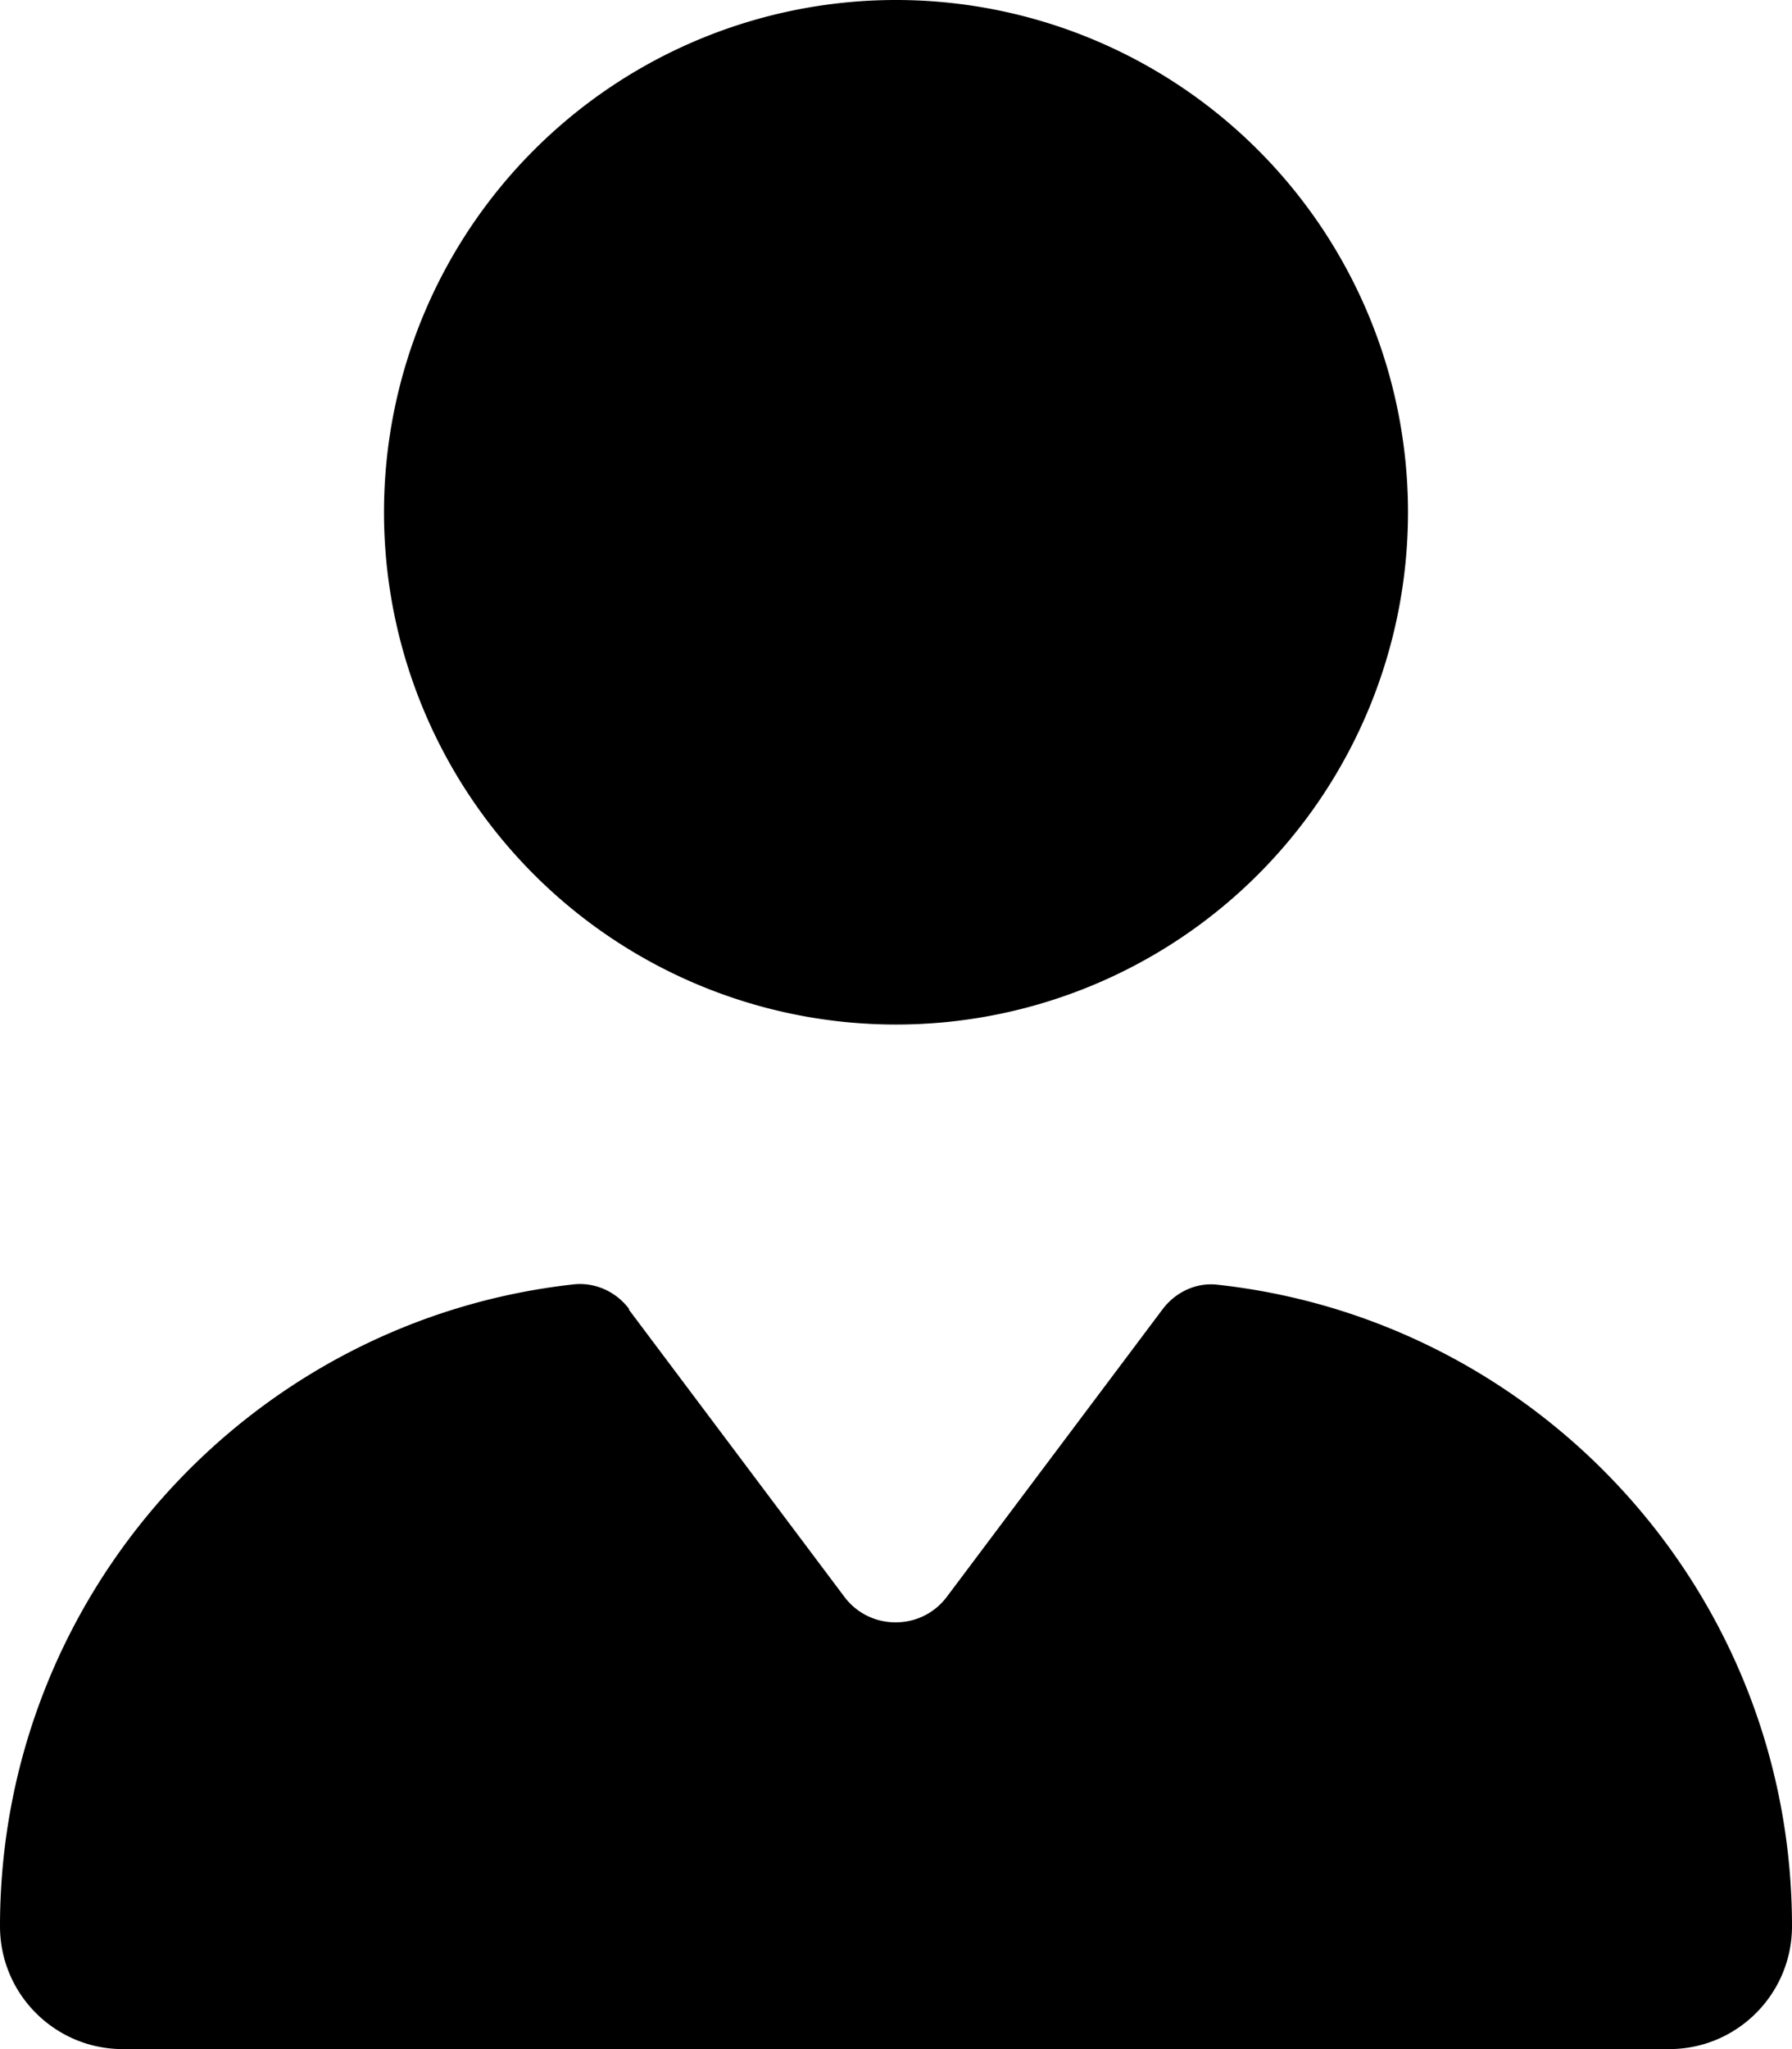 <svg xmlns="http://www.w3.org/2000/svg" viewBox="0 0 448 512"><!--! Font Awesome Pro 6.4.2 by @fontawesome - https://fontawesome.com License - https://fontawesome.com/license (Commercial License) Copyright 2023 Fonticons, Inc. --><path d="M224 0a128 128 0 1 0 0 256A128 128 0 1 0 224 0zM157.3 327.1c-3.2-4.3-8.4-6.7-13.7-6.2C62.9 329.7 0 398.2 0 481.3c0 17 13.8 30.7 30.7 30.7H417.3c17 0 30.7-13.8 30.7-30.7c0-83.1-62.9-151.5-143.7-160.3c-5.3-.6-10.5 1.9-13.7 6.2l-53.9 71.8c-6.4 8.5-19.2 8.5-25.6 0l-53.9-71.8z"/></svg>